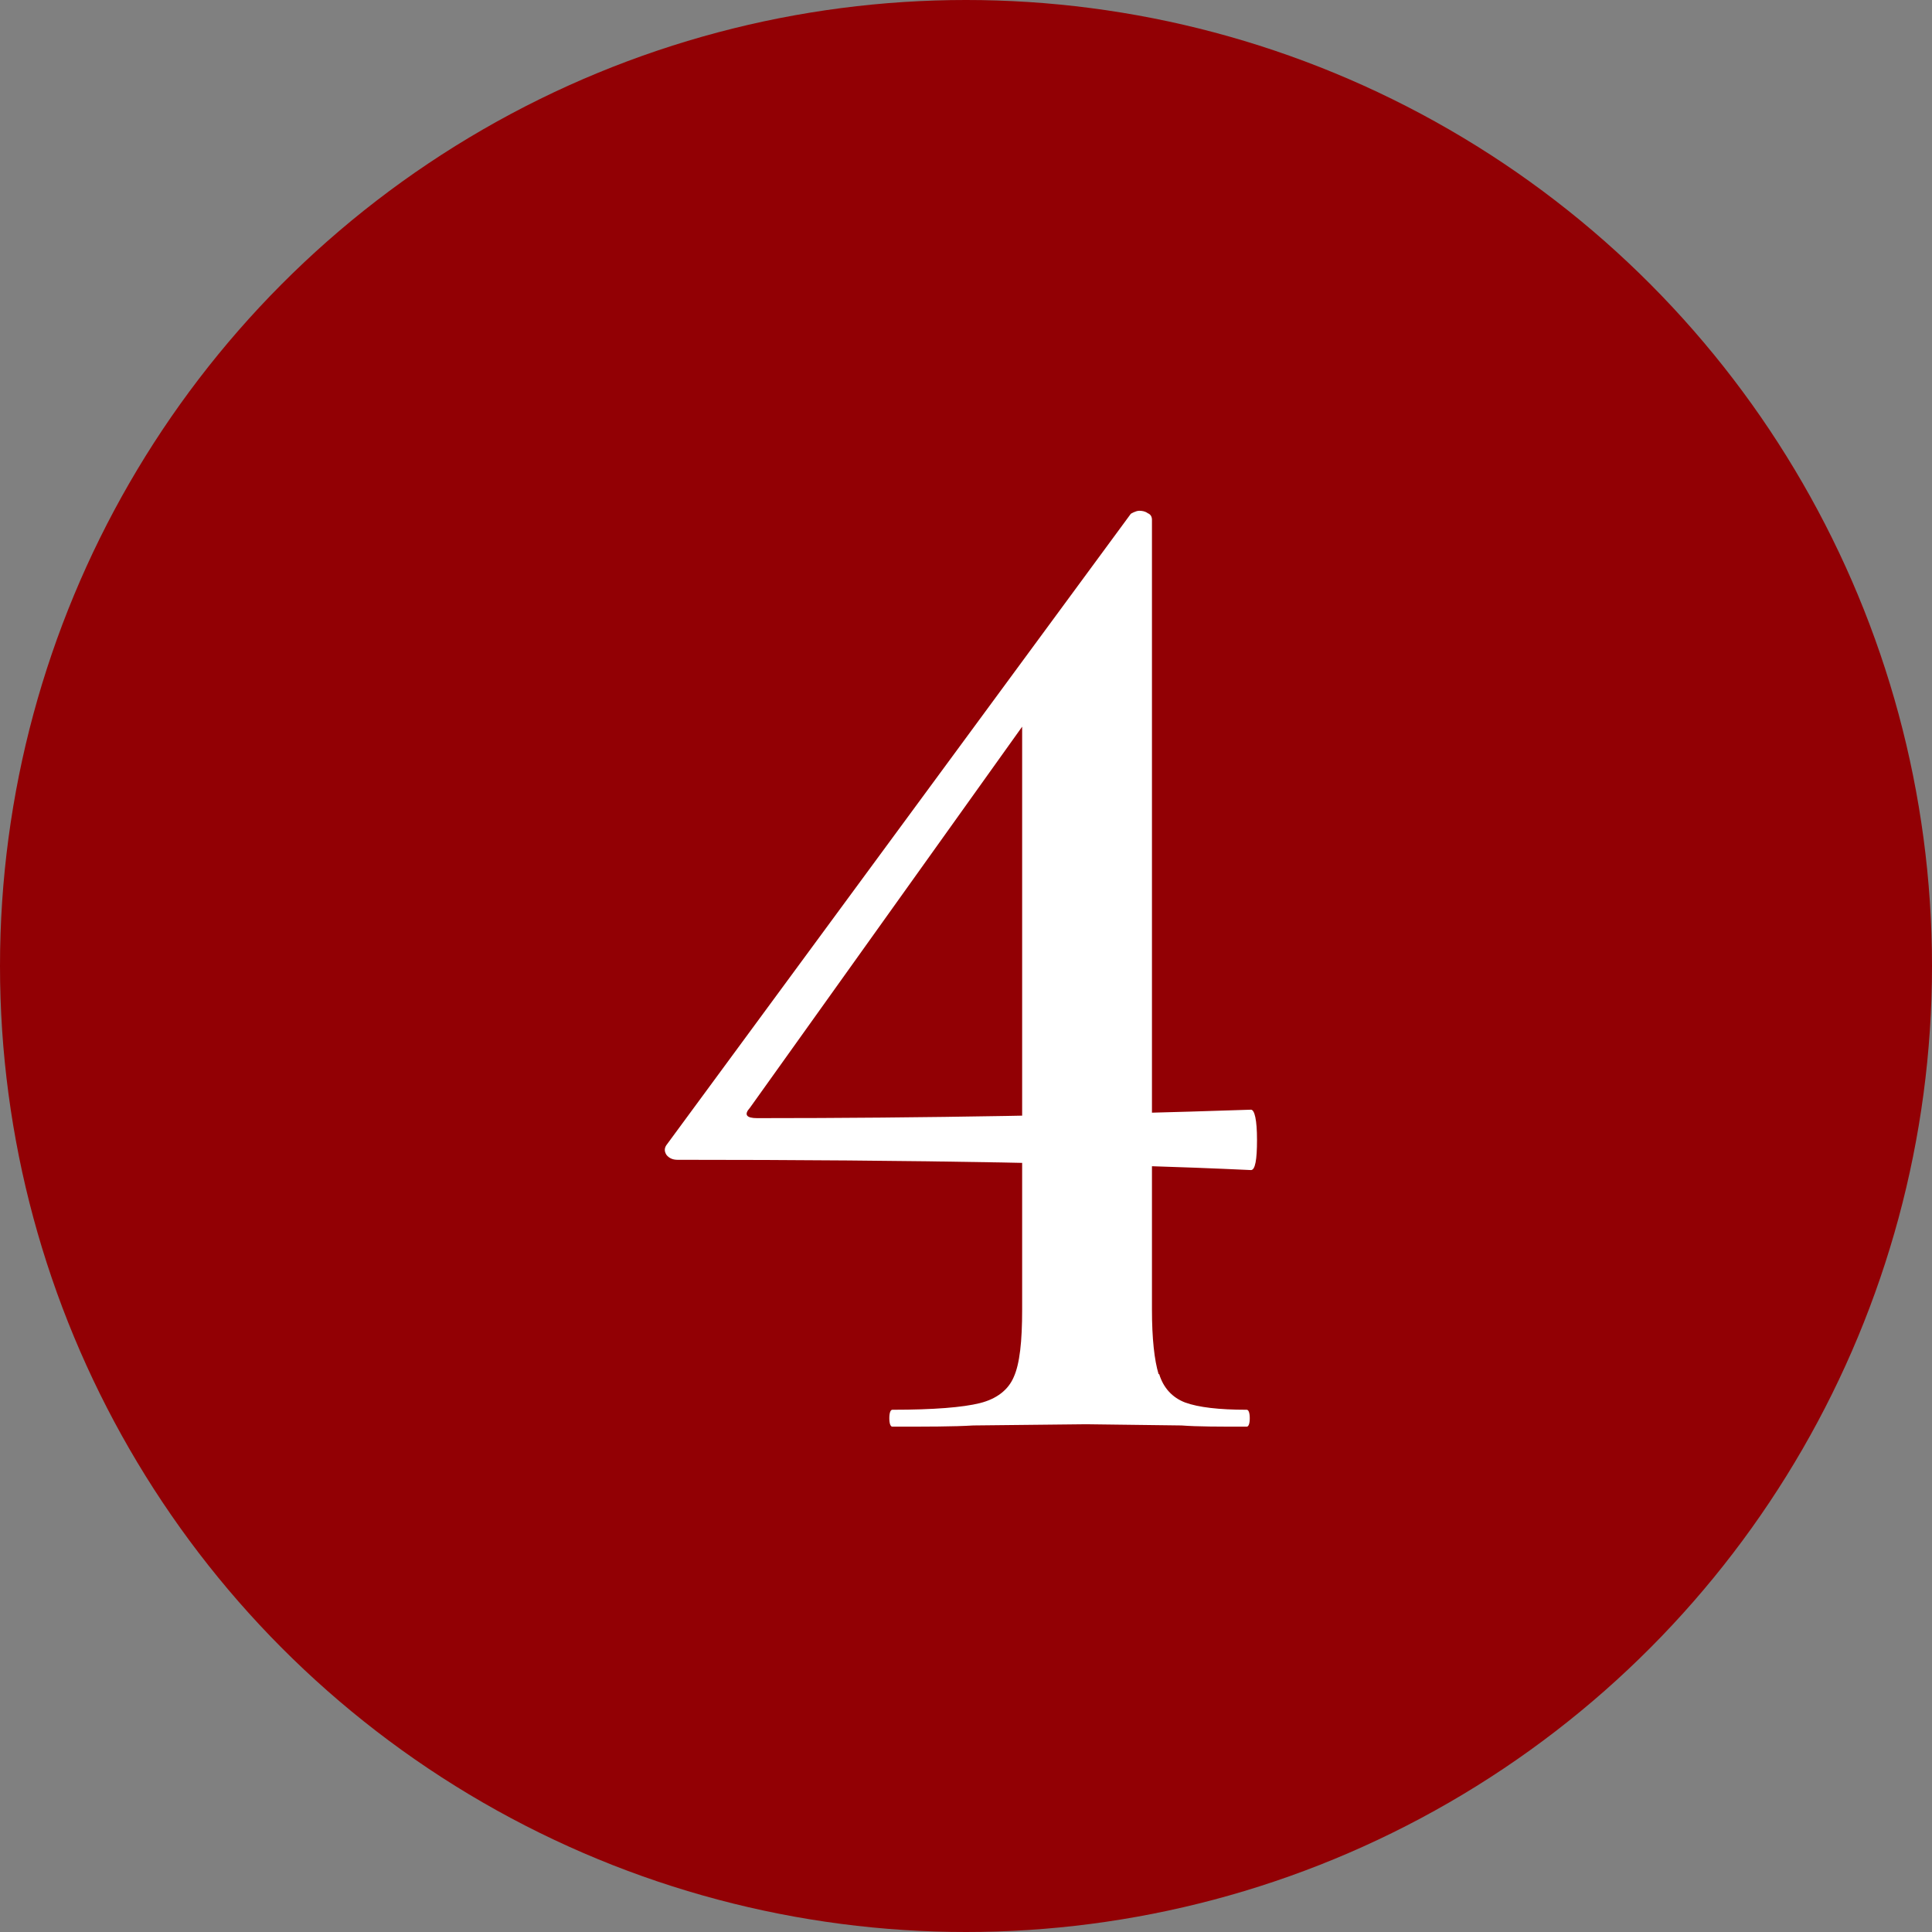 <?xml version="1.0" encoding="UTF-8"?>
<svg id="_レイヤー_2" data-name="レイヤー 2" xmlns="http://www.w3.org/2000/svg" viewBox="0 0 32 32">
  <rect x="0" y="0" width="32" height="32" fill="#808080" stroke="none"/>
  <defs>
    <style>
      .cls-1 {
        fill: #fff;
      }

      .cls-1, .cls-2 {
        stroke-width: 0px;
      }

      .cls-2 {
        fill: #920004;
      }
    </style>
  </defs>
  <g id="_レイヤー_1-2" data-name="レイヤー 1">
    <g>
      <circle class="cls-2" cx="16" cy="16" r="16"/>
      <path class="cls-1" d="m19.2,22.76c.07.23.22.39.43.47.22.08.56.12,1.02.12.03,0,.05.05.05.14s-.02.14-.05.14c-.46,0-.82,0-1.08-.02l-1.58-.02-1.87.02c-.32.02-.77.02-1.34.02-.03,0-.05-.05-.05-.14s.02-.14.05-.14c.69,0,1.17-.04,1.45-.11.28-.07.47-.22.56-.43.1-.22.14-.59.14-1.12v-10.25l.94-.72-5.45,7.63c-.1.11-.06.17.12.17,2.77,0,5.5-.05,8.18-.14.06,0,.1.17.1.5s-.03.5-.1.5c-2.35-.11-5.52-.17-9.5-.17-.08,0-.14-.03-.18-.08-.04-.06-.04-.12.01-.18l7.68-10.44s.08-.05.14-.05c.05,0,.1.01.14.04.05.02.07.06.07.11v13.08c0,.48.04.84.11,1.07Z"/>
    </g>
  </g>
</svg>